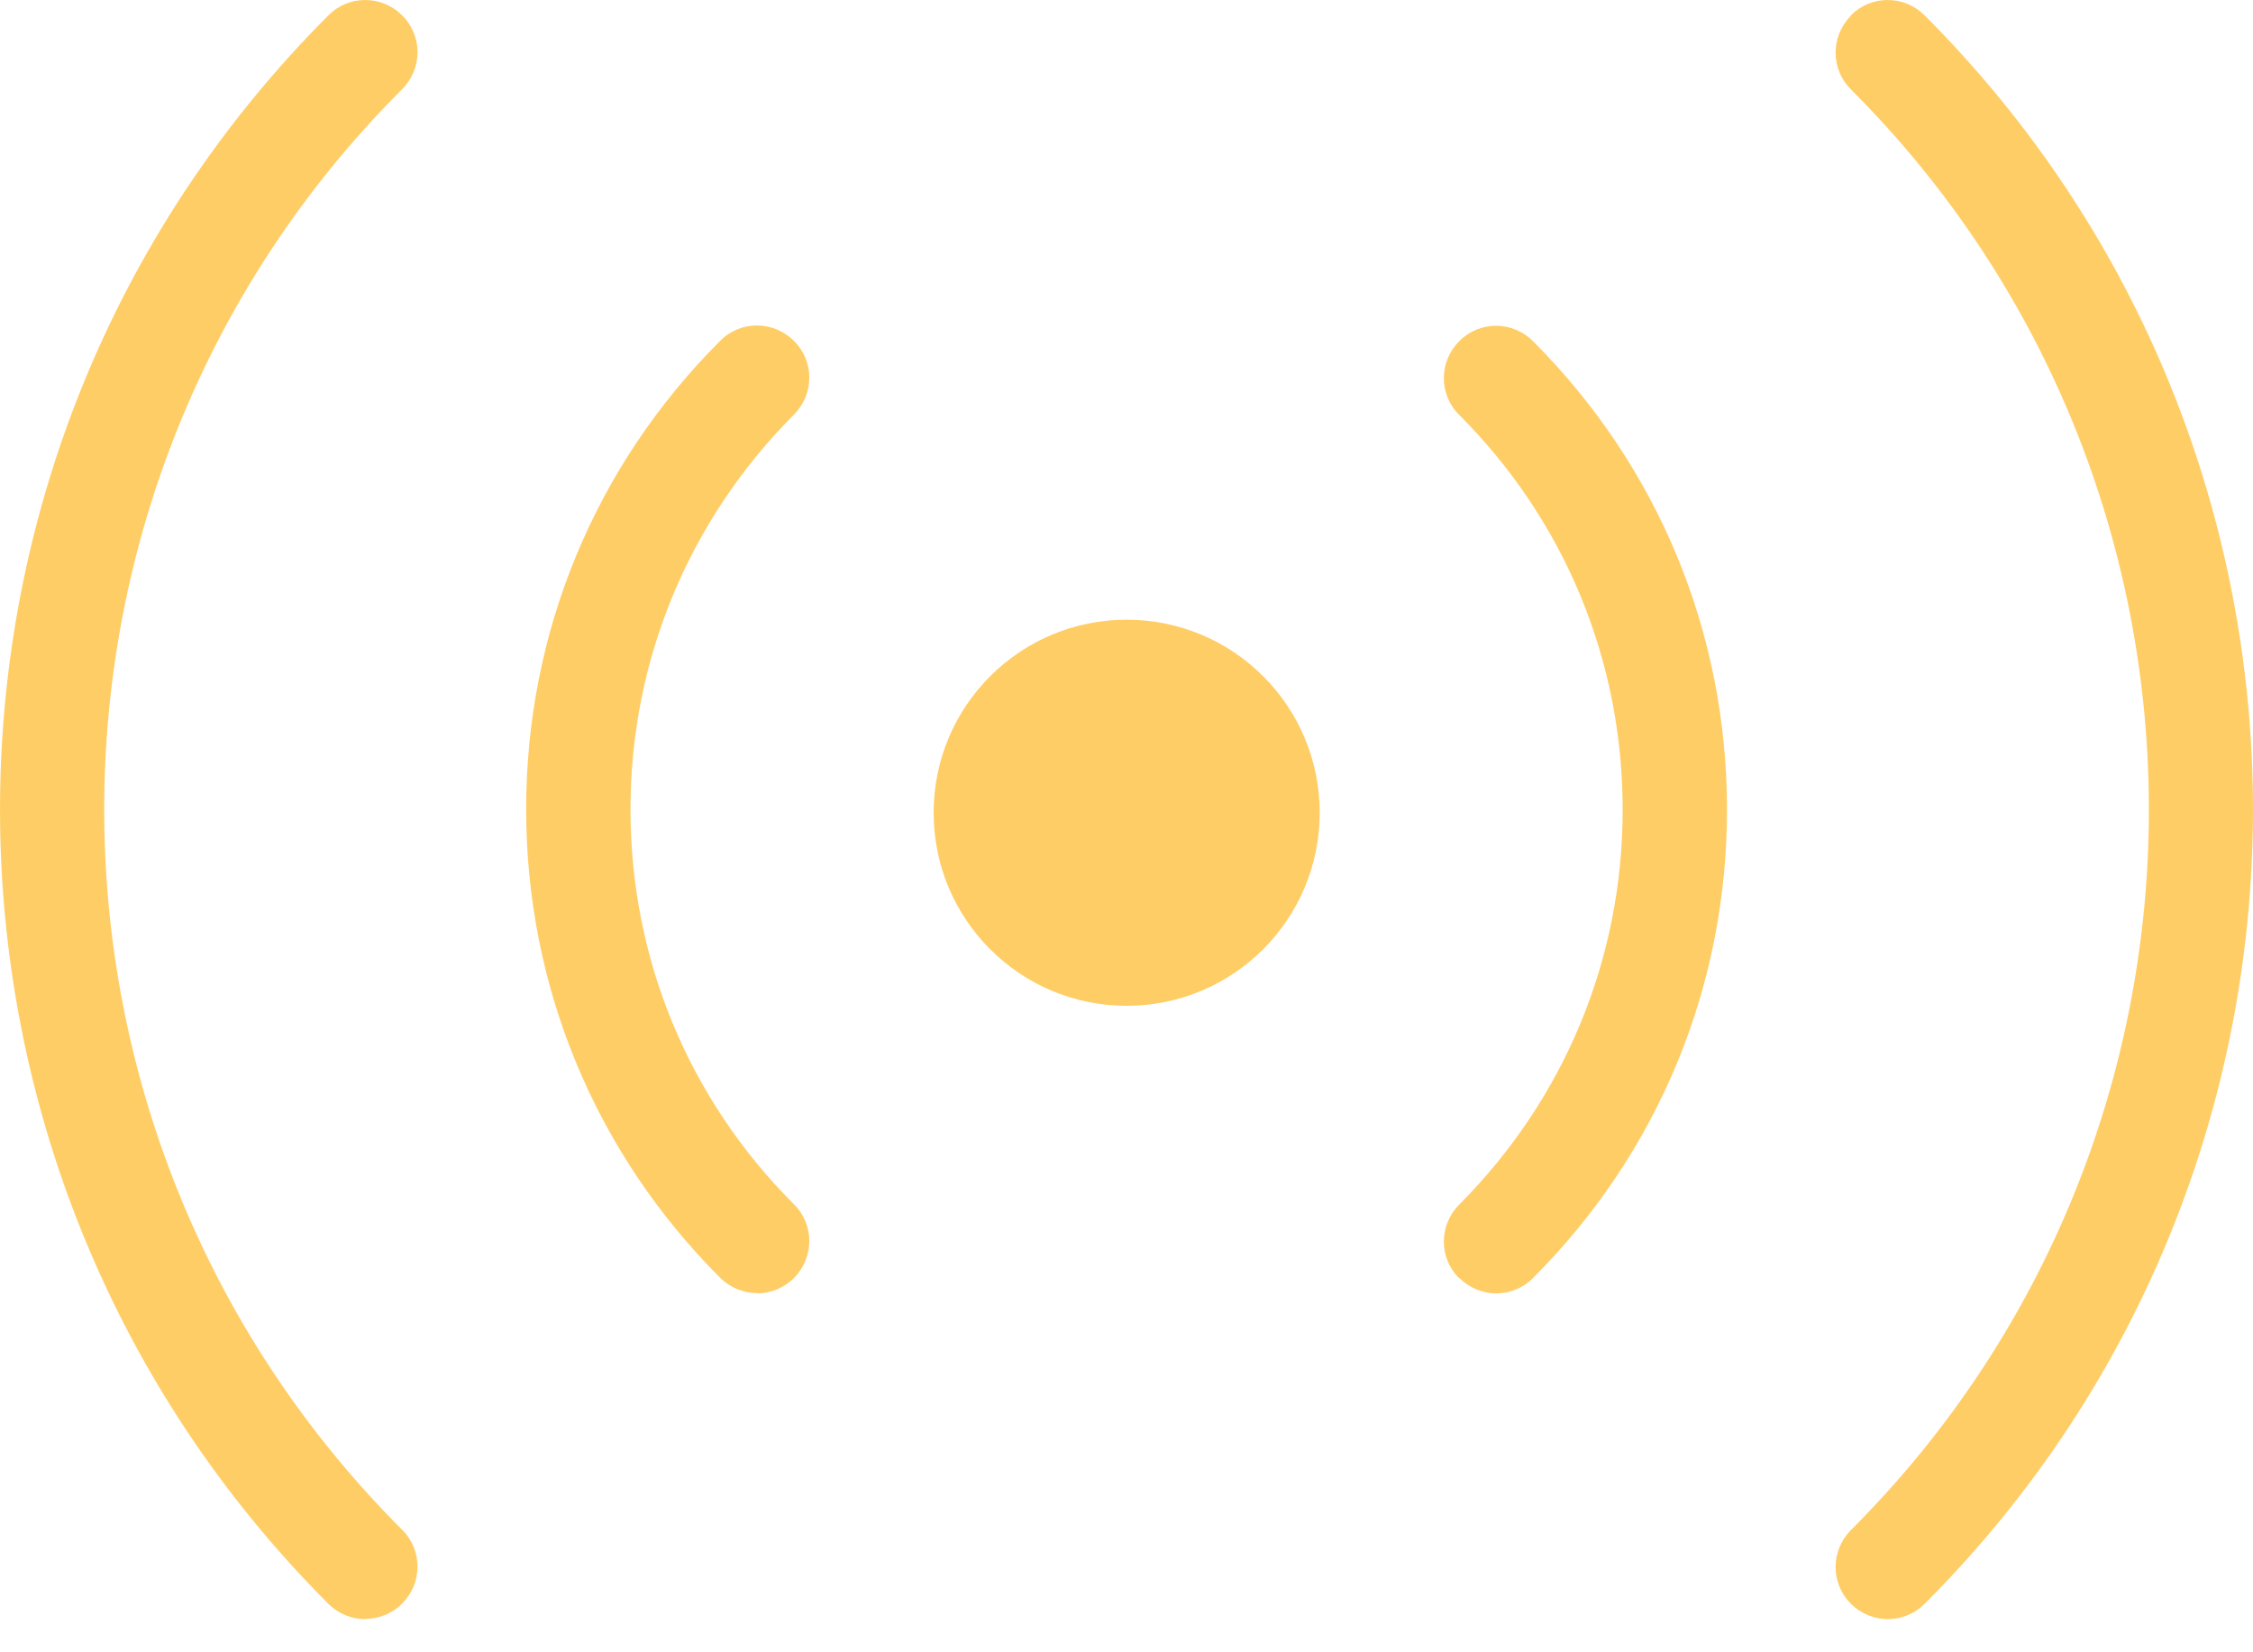 <svg xmlns="http://www.w3.org/2000/svg" width="45" height="33" viewBox="0 0 45 33" fill="none"><path d="M26.359 16.232C26.359 18.362 24.633 20.088 22.503 20.088C20.373 20.088 18.648 18.362 18.648 16.232C18.648 14.102 20.373 12.377 22.503 12.377C24.633 12.377 26.359 14.102 26.359 16.232Z" fill="#FFCD65"></path><path d="M29.149 25.525C29.35 25.726 29.621 25.832 29.884 25.832C30.147 25.832 30.419 25.729 30.619 25.525C33.121 23.024 34.494 19.705 34.494 16.17C34.494 12.634 33.118 9.313 30.619 6.814C30.21 6.404 29.55 6.404 29.146 6.814C28.736 7.224 28.736 7.883 29.146 8.287C31.252 10.393 32.41 13.19 32.41 16.172C32.41 19.152 31.249 21.944 29.146 24.058C28.736 24.468 28.736 25.127 29.146 25.531L29.149 25.525Z" fill="#FFCD65"></path><path d="M36.97 0.313C36.561 0.722 36.561 1.382 36.97 1.786C44.904 9.72 44.904 22.625 36.97 30.558C36.561 30.968 36.561 31.628 36.97 32.032C37.171 32.233 37.443 32.338 37.706 32.338C37.969 32.338 38.24 32.235 38.441 32.032C47.186 23.287 47.186 9.055 38.441 0.307C38.031 -0.102 37.372 -0.102 36.968 0.307L36.97 0.313Z" fill="#FFCD65"></path><path d="M15.121 25.831C15.385 25.831 15.656 25.728 15.857 25.525C16.267 25.115 16.267 24.456 15.857 24.051C13.751 21.946 12.593 19.148 12.593 16.166C12.593 13.187 13.754 10.395 15.857 8.281C16.267 7.871 16.267 7.212 15.857 6.808C15.447 6.398 14.788 6.398 14.383 6.808C11.882 9.309 10.509 12.628 10.509 16.163C10.509 19.699 11.884 23.02 14.383 25.519C14.584 25.72 14.855 25.826 15.119 25.826L15.121 25.831Z" fill="#FFCD65"></path><path d="M7.297 32.333C7.56 32.333 7.831 32.23 8.032 32.026C8.442 31.617 8.442 30.957 8.032 30.553C0.098 22.619 0.098 9.715 8.032 1.781C8.442 1.371 8.442 0.712 8.032 0.307C7.623 -0.102 6.963 -0.102 6.559 0.307C-2.186 9.052 -2.186 23.284 6.559 32.032C6.76 32.233 7.031 32.338 7.294 32.338L7.297 32.333Z" fill="#FFCD65"></path></svg>